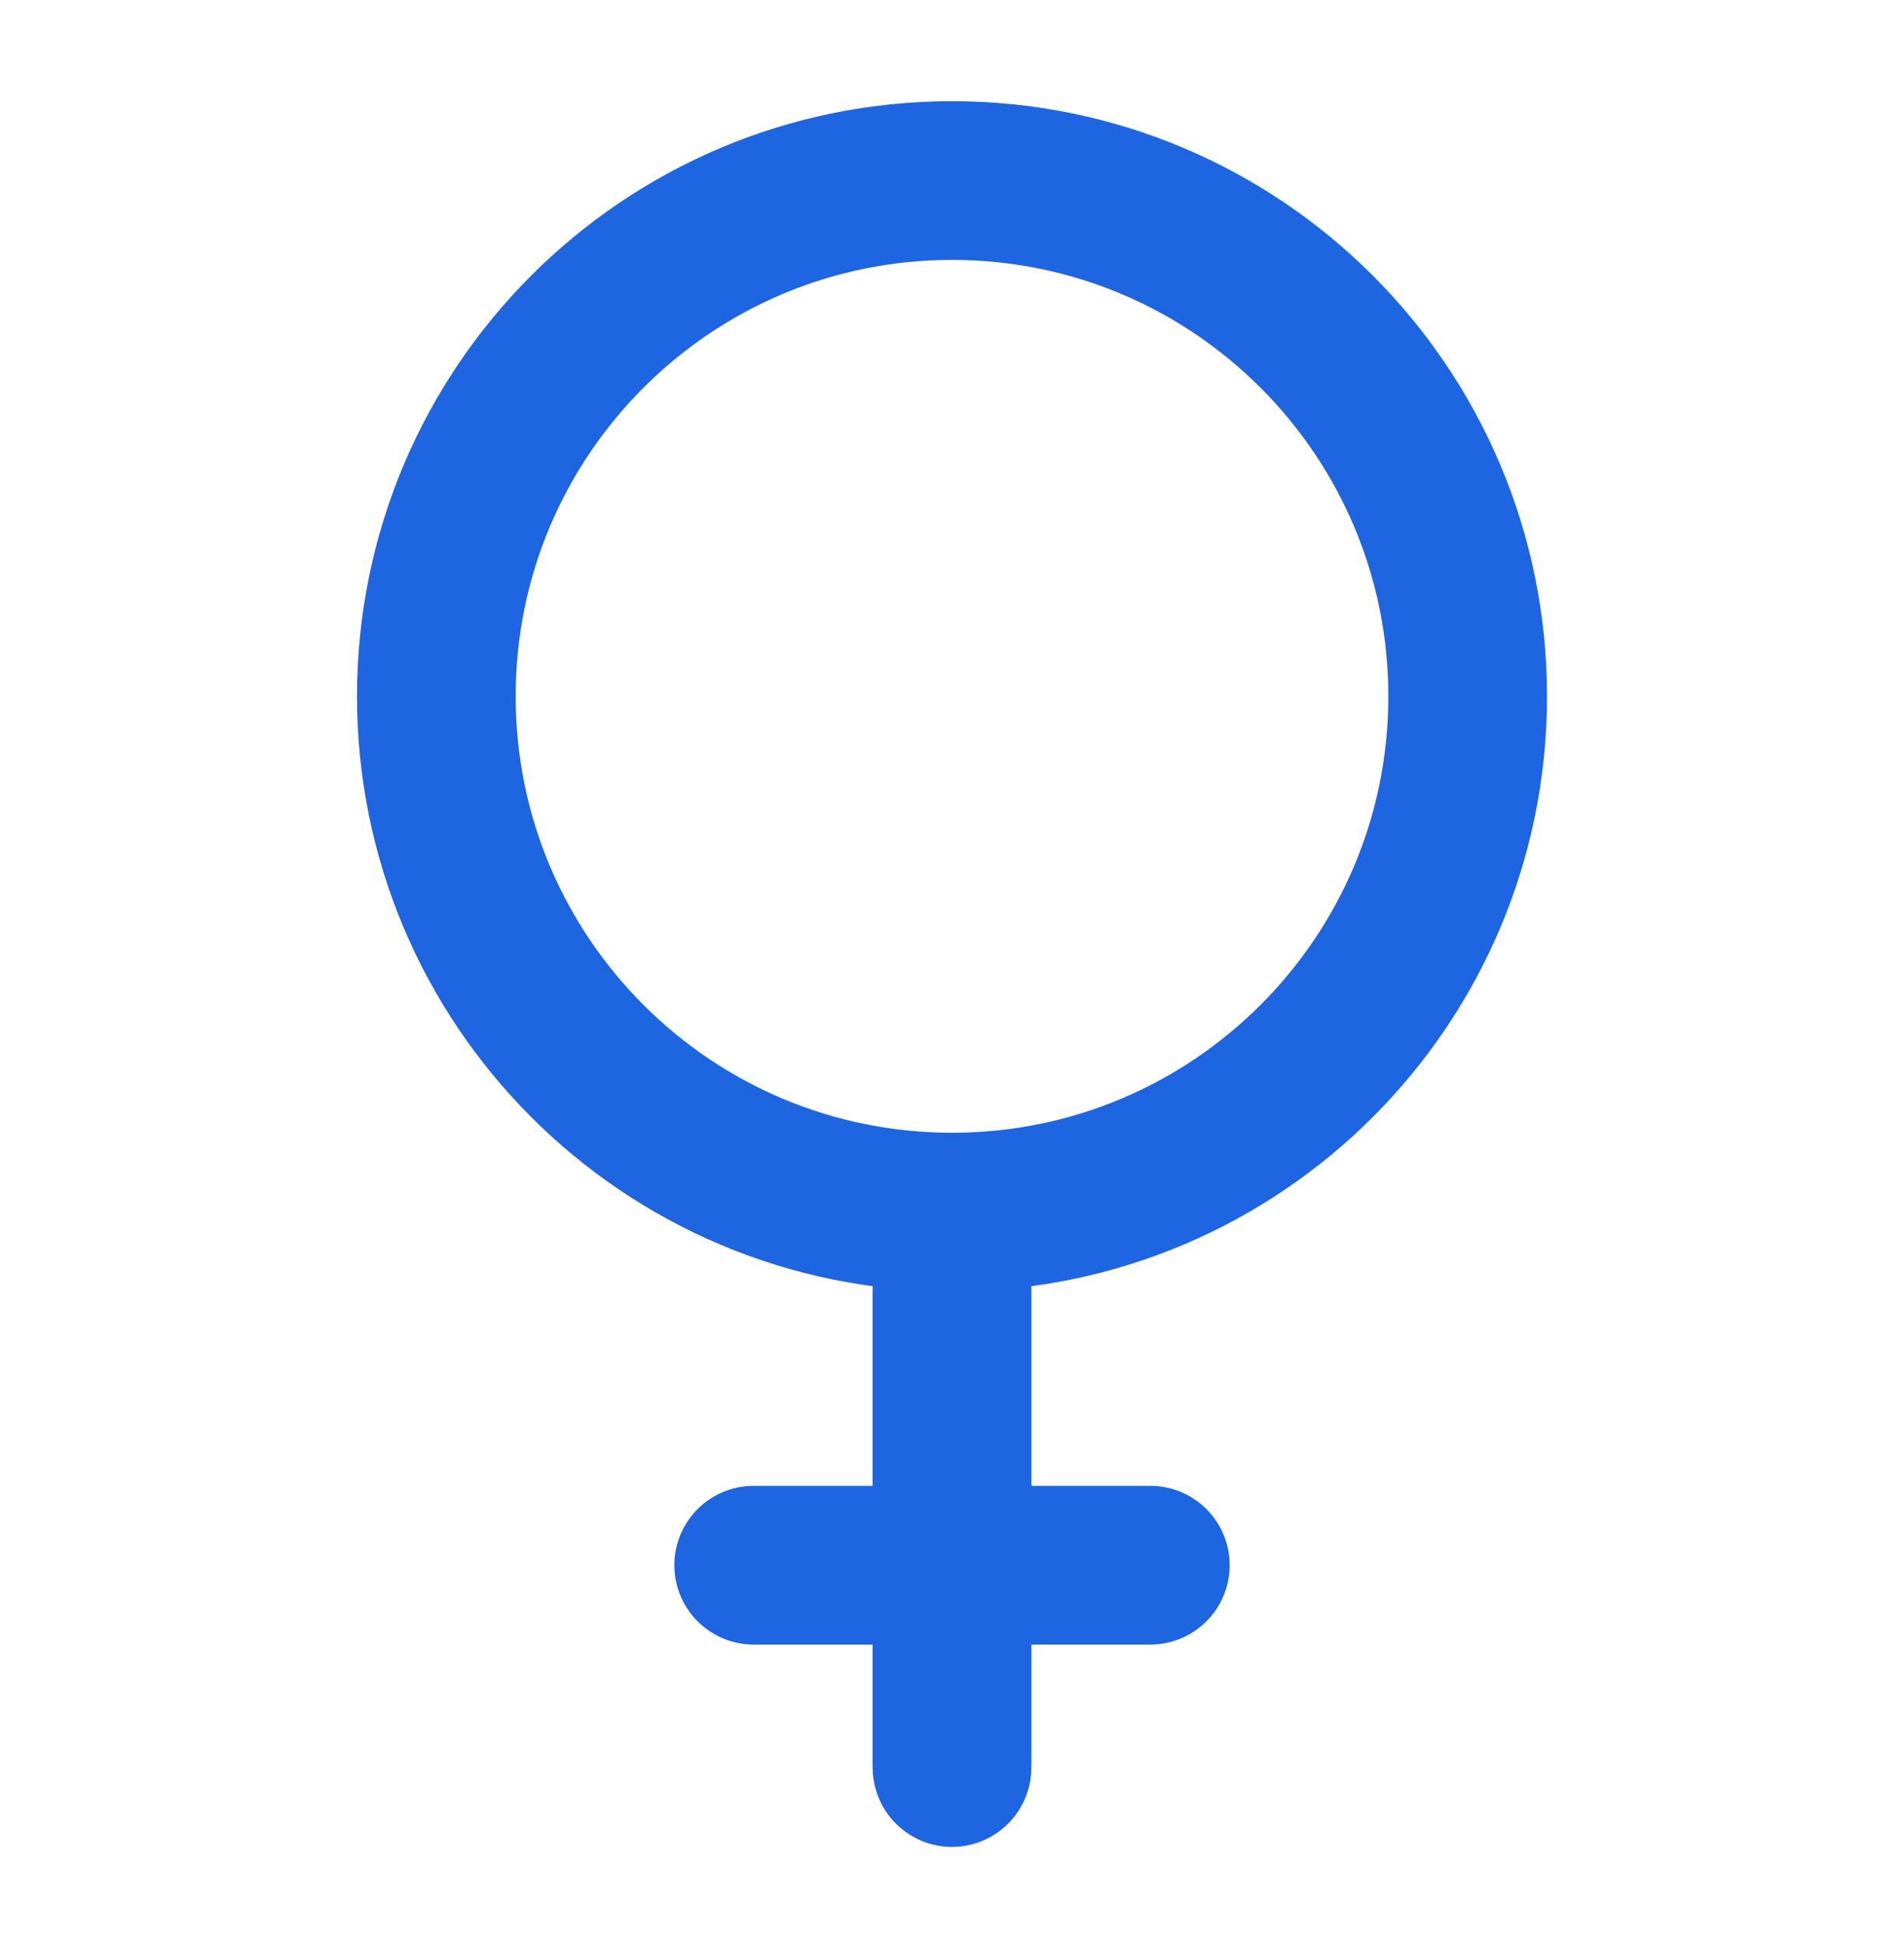<?xml version="1.0" encoding="UTF-8"?> <svg xmlns="http://www.w3.org/2000/svg" width="48" height="49" viewBox="0 0 48 49" fill="none"> <path d="M24 30.551C31.18 30.551 37 24.73 37 17.551C37 10.371 31.18 4.551 24 4.551C16.82 4.551 11 10.371 11 17.551C11 24.73 16.82 30.551 24 30.551Z" stroke="#1E65E2" stroke-width="4" stroke-linecap="round" stroke-linejoin="round"></path> <path d="M29 39.451H19" stroke="#1E65E2" stroke-width="4" stroke-linecap="round" stroke-linejoin="round"></path> <path d="M24 32.451L24 44.451" stroke="#1E65E2" stroke-width="4" stroke-linecap="round" stroke-linejoin="round"></path> <path d="M24 32.551L24 44.551" stroke="#1E65E2" stroke-width="4" stroke-linecap="round" stroke-linejoin="round"></path> </svg> 